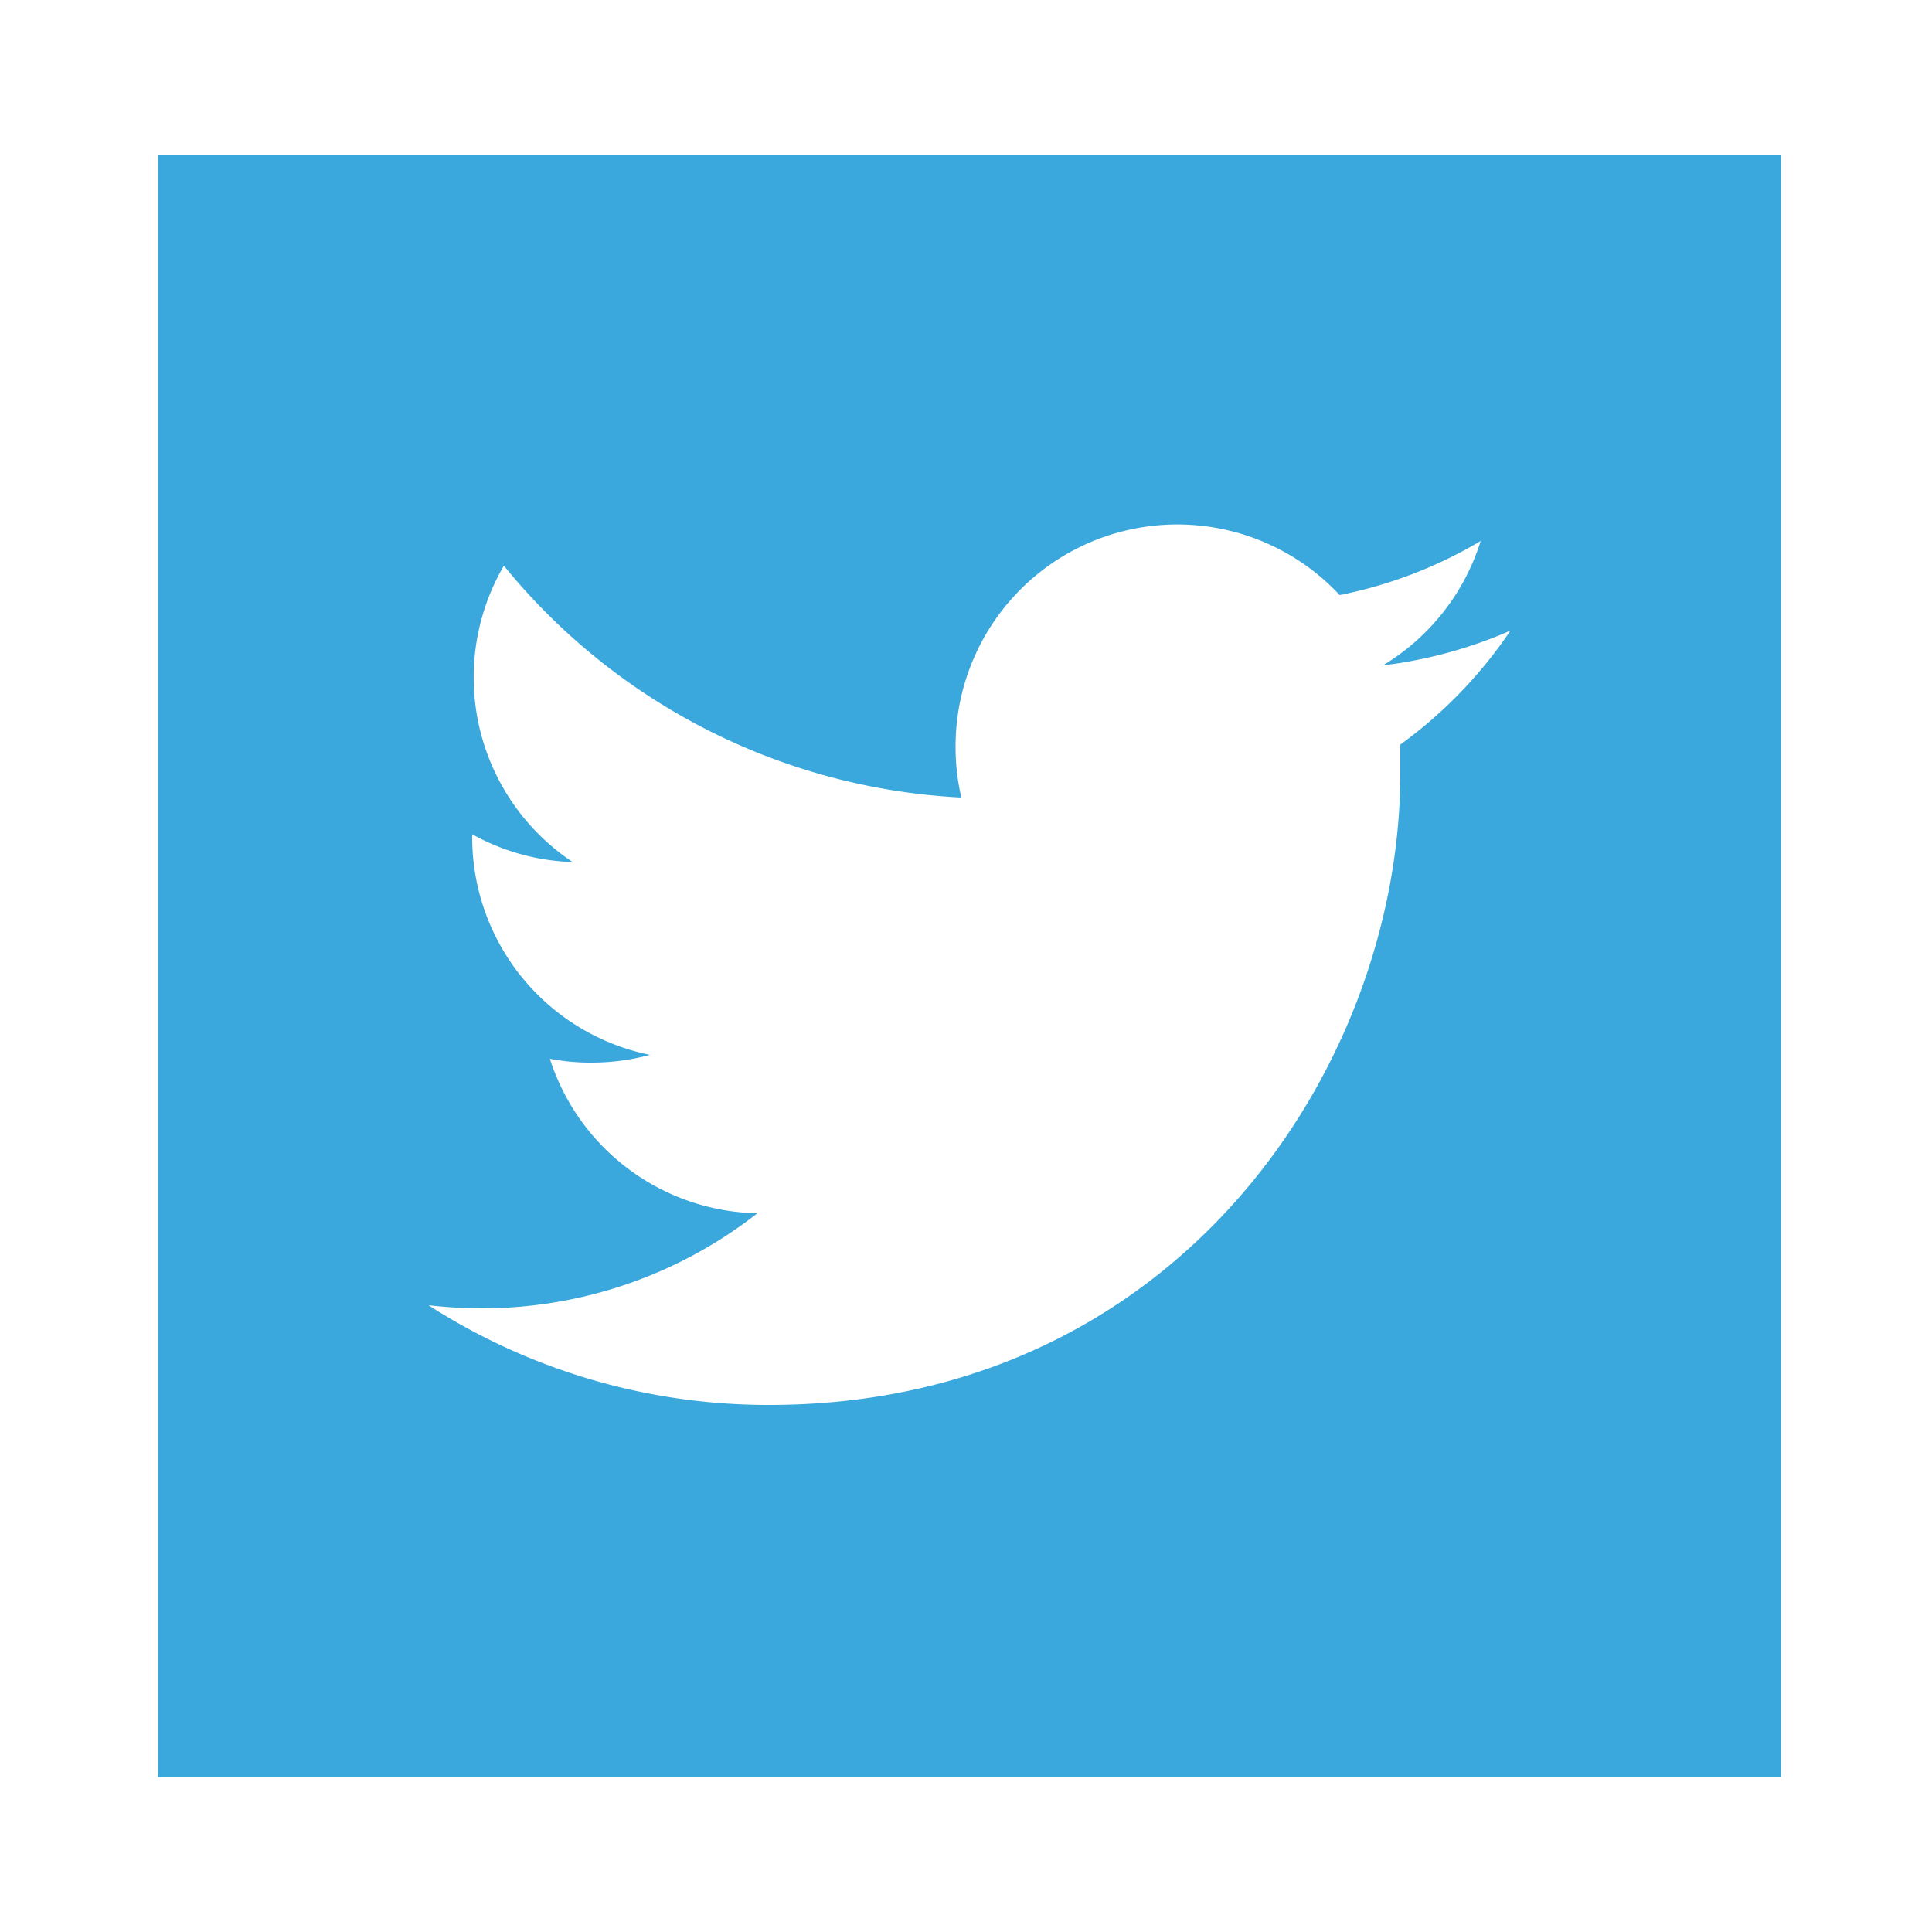 <svg xmlns="http://www.w3.org/2000/svg" viewBox="0 0 50 50"><defs><style>.cls-1{fill:#fff;}.cls-2{fill:#3aa7dd;}</style></defs><title>twitter</title><g id="レイヤー_2" data-name="レイヤー 2"><g id="レイヤー_2-2" data-name="レイヤー 2"><rect class="cls-1" width="50" height="50"/><rect class="cls-2" x="4.09" y="4" width="42" height="42"/><path class="cls-1" d="M39.09,16.32a11.76,11.76,0,0,1-3.3.9A5.76,5.76,0,0,0,38.32,14a11.53,11.53,0,0,1-3.65,1.4,5.74,5.74,0,0,0-9.94,3.93,5.66,5.66,0,0,0,.15,1.31,16.32,16.32,0,0,1-11.84-6,5.74,5.74,0,0,0,1.78,7.67,5.71,5.71,0,0,1-2.6-.72v.08a5.75,5.75,0,0,0,4.6,5.63,5.79,5.79,0,0,1-1.51.2,5.49,5.49,0,0,1-1.08-.1,5.76,5.76,0,0,0,5.37,4,11.56,11.56,0,0,1-7.14,2.46,12.44,12.44,0,0,1-1.37-.08,16.25,16.25,0,0,0,8.81,2.58c10.56,0,16.34-8.76,16.34-16.35,0-.24,0-.49,0-.74A11.71,11.71,0,0,0,39.09,16.32Z"/></g></g></svg>